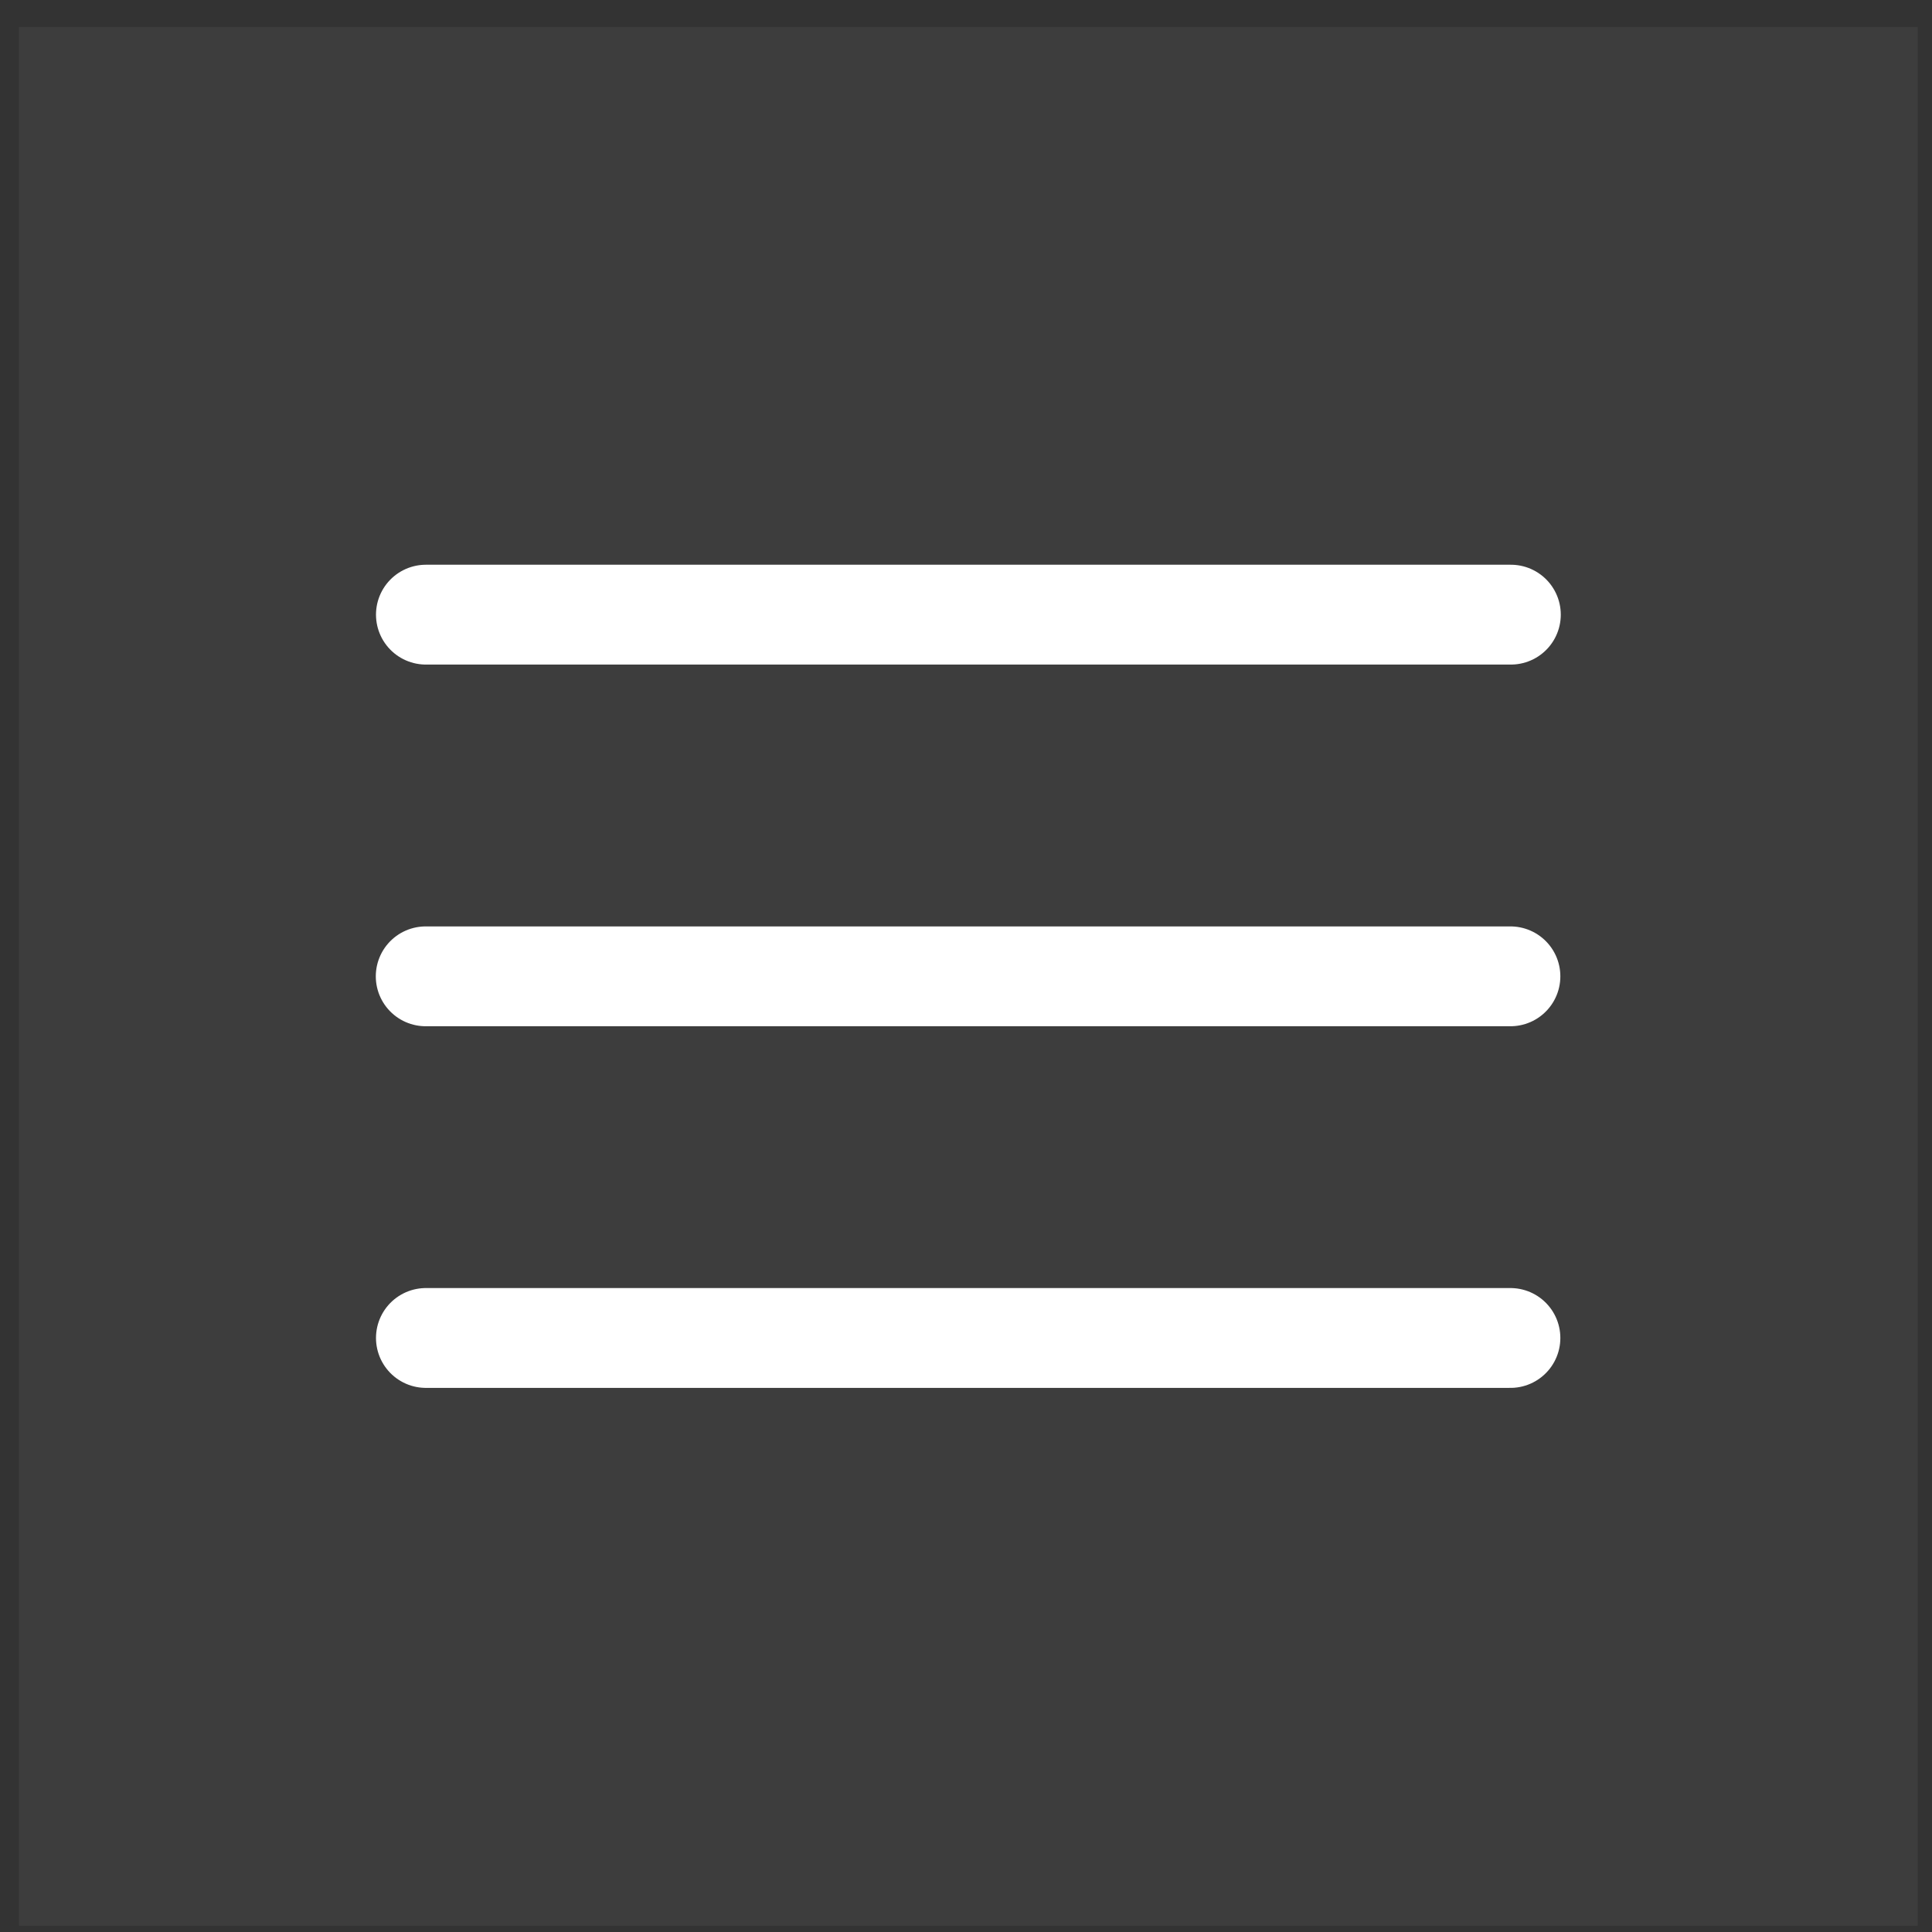 <svg width="49" height="49" viewBox="0 0 49 49" fill="none" xmlns="http://www.w3.org/2000/svg">
<rect x="0" y="0" width="49" height="49" fill="#333333" stroke="none"/>
<g id="system-uicons:menu-hamburger">
<rect width="48.157" height="48.157" transform="translate(0.48 0.684)" fill="white" fill-opacity="0.05"/>
<path id="Vector" d="M10.802 15.589H38.319M10.797 24.762H38.308M10.802 33.934H38.308" stroke="white" stroke-width="2.532" stroke-linecap="round" stroke-linejoin="round"/>
</g>
</svg>
